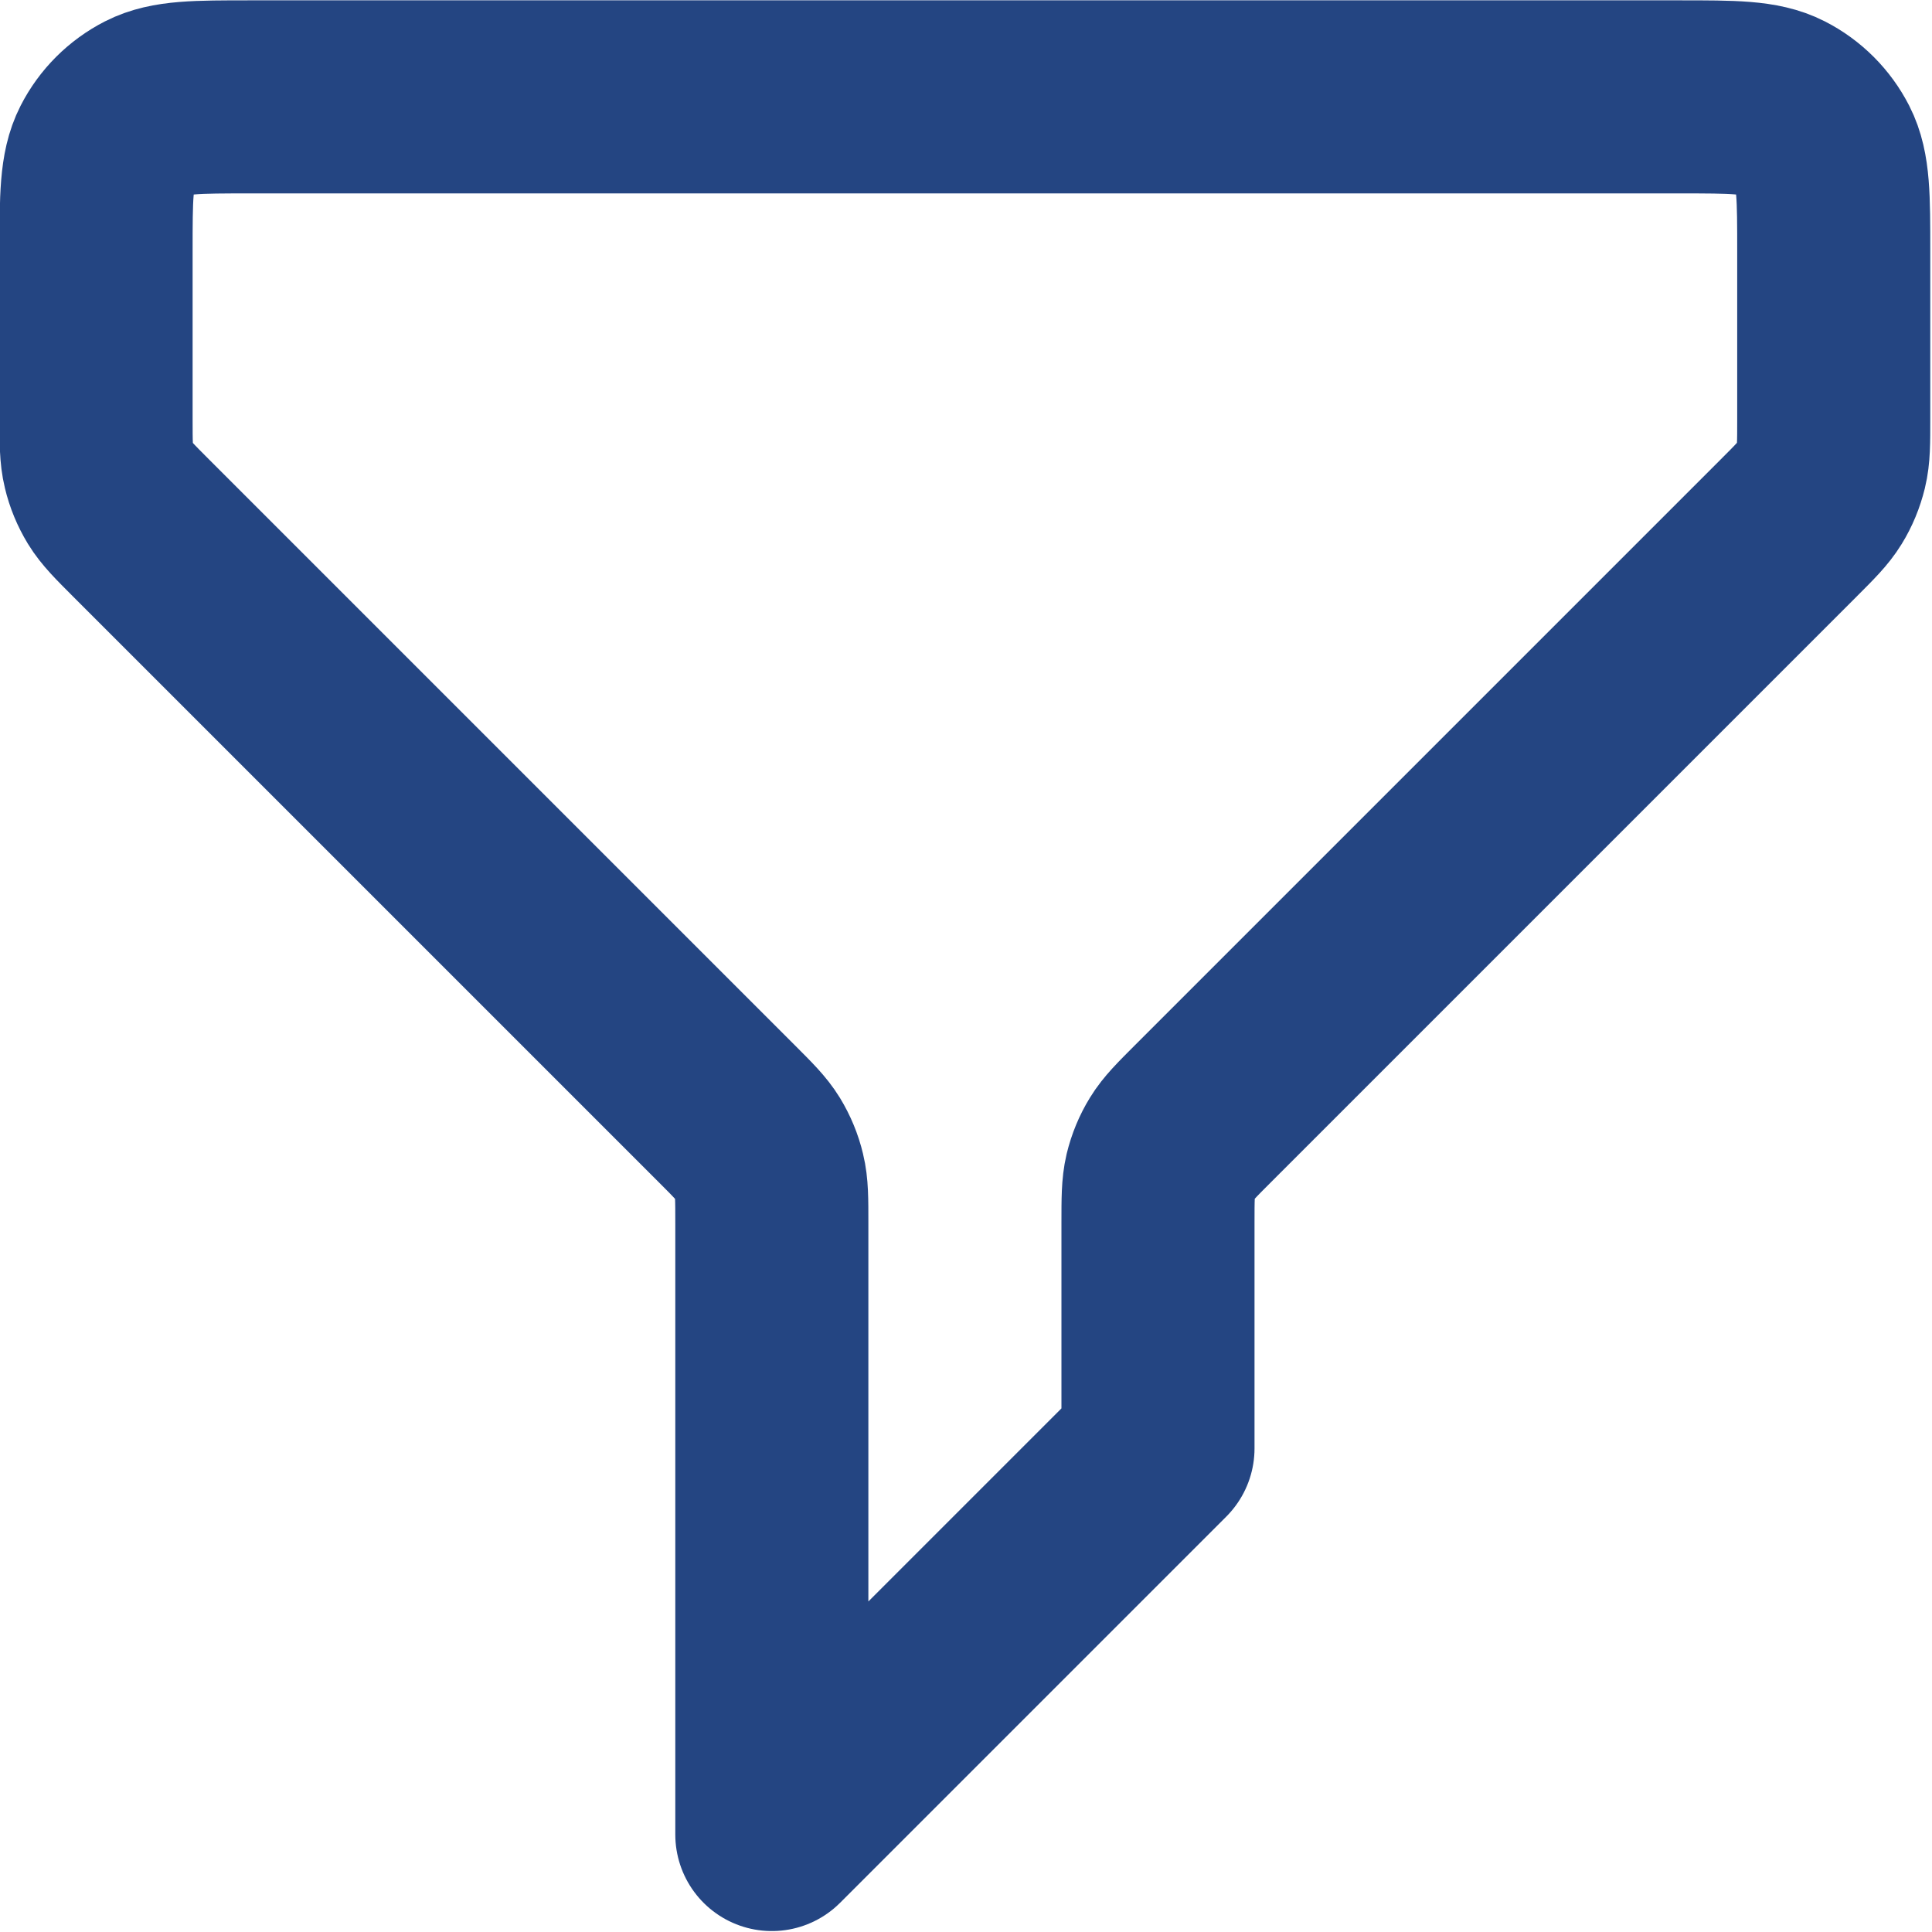 <?xml version="1.0" encoding="UTF-8" standalone="no"?>
<!-- Created with Inkscape (http://www.inkscape.org/) -->

<svg
   width="40.991mm"
   height="40.983mm"
   viewBox="0 0 40.991 40.983"
   version="1.1"
   id="svg5"
   xml:space="preserve"
   xmlns="http://www.w3.org/2000/svg"
   xmlns:svg="http://www.w3.org/2000/svg"><defs
     id="defs2"><style
       id="style9097">.cls-1{fill:#fe2c55;}.cls-2{fill:#25f4ee;}</style></defs><g
     id="layer1"
     transform="translate(-948.938,-367.244)"><g
       style="fill:none"
       id="g1550"
       transform="matrix(2.138,0,0,2.138,862.335,361.363)"><g
         id="SVGRepo_bgCarrier-1"
         stroke-width="0" /><g
         id="SVGRepo_tracerCarrier-8"
         stroke-linecap="round"
         stroke-linejoin="round" /><g
         id="SVGRepo_iconCarrier-0"><g
           id="style=stroke"><g
             id="filter-rectangle"><path
               id="vector (Stroke)"
               fill-rule="evenodd"
               clip-rule="evenodd"
               d="M 7.75,17.5 C 7.75,17.086 7.414,16.75 7,16.75 H 2 c -0.414,0 -0.75,0.336 -0.75,0.75 0,0.414 0.336,0.75 0.75,0.75 h 5 c 0.414,0 0.75,-0.336 0.75,-0.75 z"
               fill="#244582" /><path
               id="vector (Stroke)_2"
               fill-rule="evenodd"
               clip-rule="evenodd"
               d="m 16.25,6.5 c 0,-0.414 0.336,-0.75 0.75,-0.75 h 5 c 0.414,0 0.75,0.336 0.75,0.75 0,0.414 -0.336,0.75 -0.75,0.75 h -5 c -0.414,0 -0.75,-0.336 -0.75,-0.75 z"
               fill="#244582" /><path
               id="vector (Stroke)_3"
               fill-rule="evenodd"
               clip-rule="evenodd"
               d="m 22.75,17.5 c 0,-0.414 -0.336,-0.75 -0.75,-0.75 h -9 c -0.414,0 -0.75,0.336 -0.75,0.75 0,0.414 0.336,0.75 0.75,0.75 h 9 c 0.414,0 0.75,-0.336 0.75,-0.75 z"
               fill="#244582" /><path
               id="vector (Stroke)_4"
               fill-rule="evenodd"
               clip-rule="evenodd"
               d="M 1.25,6.5 C 1.25,6.086 1.586,5.75 2,5.75 h 9 c 0.414,0 0.75,0.336 0.75,0.75 0,0.414 -0.336,0.75 -0.75,0.75 H 2 C 1.586,7.25 1.25,6.914 1.25,6.5 Z"
               fill="#244582" /><path
               id="rec (Stroke)"
               fill-rule="evenodd"
               clip-rule="evenodd"
               d="m 6.25,15.5 c 0,-0.967 0.783,-1.75 1.75,-1.75 h 4 c 0.967,0 1.75,0.783 1.75,1.75 v 4 c 0,0.967 -0.783,1.75 -1.75,1.75 H 8 C 7.034,21.25 6.25,20.466 6.25,19.5 Z M 8,15.25 c -0.138,0 -0.25,0.112 -0.25,0.25 v 4 c 0,0.138 0.112,0.25 0.25,0.25 h 4 c 0.138,0 0.25,-0.112 0.25,-0.25 v -4 c 0,-0.138 -0.112,-0.25 -0.25,-0.25 z"
               fill="#244582" /><path
               id="rec (Stroke)_2"
               fill-rule="evenodd"
               clip-rule="evenodd"
               d="M 17.75,4.5 C 17.75,3.534 16.966,2.75 16,2.75 h -4 c -0.967,0 -1.75,0.783 -1.75,1.75 v 4 c 0,0.967 0.783,1.75 1.75,1.75 h 4 c 0.967,0 1.75,-0.783 1.75,-1.75 z M 16,4.25 c 0.138,0 0.25,0.112 0.25,0.25 v 4 c 0,0.138 -0.112,0.25 -0.25,0.25 h -4 c -0.138,0 -0.25,-0.112 -0.25,-0.25 v -4 c 0,-0.138 0.112,-0.25 0.25,-0.25 z"
               fill="#244582" /></g><g
             style="fill:none"
             id="g1663"
             transform="matrix(0.958,0,0,0.958,38.586,0.838)"><g
               id="SVGRepo_bgCarrier-0"
               stroke-width="0" /><g
               id="SVGRepo_tracerCarrier-4"
               stroke-linecap="round"
               stroke-linejoin="round" /><g
               id="SVGRepo_iconCarrier-2"><path
                 d="M 3,4.6 C 3,4.04 3,3.76 3.109,3.546 3.205,3.358 3.358,3.205 3.546,3.109 3.76,3 4.04,3 4.6,3 h 14.8 c 0.56,0 0.84,0 1.054,0.109 0.188,0.096 0.341,0.249 0.437,0.437 C 21,3.76 21,4.04 21,4.6 v 1.737 c 0,0.245 0,0.367 -0.028,0.482 -0.025,0.102 -0.065,0.2 -0.12,0.289 -0.062,0.101 -0.148,0.187 -0.321,0.36 l -6.063,6.063 c -0.173,0.173 -0.259,0.259 -0.321,0.36 -0.055,0.089 -0.095,0.187 -0.12,0.289 C 14,14.296 14,14.418 14,14.663 V 17 l -4,4 V 14.663 C 10,14.418 10,14.296 9.972,14.181 9.948,14.079 9.907,13.981 9.853,13.892 9.791,13.791 9.704,13.704 9.531,13.531 L 3.469,7.469 C 3.296,7.296 3.209,7.209 3.147,7.108 3.093,7.019 3.052,6.921 3.028,6.819 3,6.704 3,6.582 3,6.337 Z"
                 stroke="#244582"
                 stroke-width="2"
                 stroke-linecap="round"
                 stroke-linejoin="round"
                 id="path1650" /></g></g></g></g></g></g><style
     type="text/css"
     id="style693">
	.st0{fill:none;stroke:#000000;stroke-width:2;stroke-linecap:round;stroke-linejoin:round;stroke-miterlimit:10;}
</style><style
     type="text/css"
     id="style1498">
	.st0{font-family:'MyriadPro-Regular';}
	.st1{font-size:21.403px;}
	.st2{fill:#90C99B;}
</style></svg>
